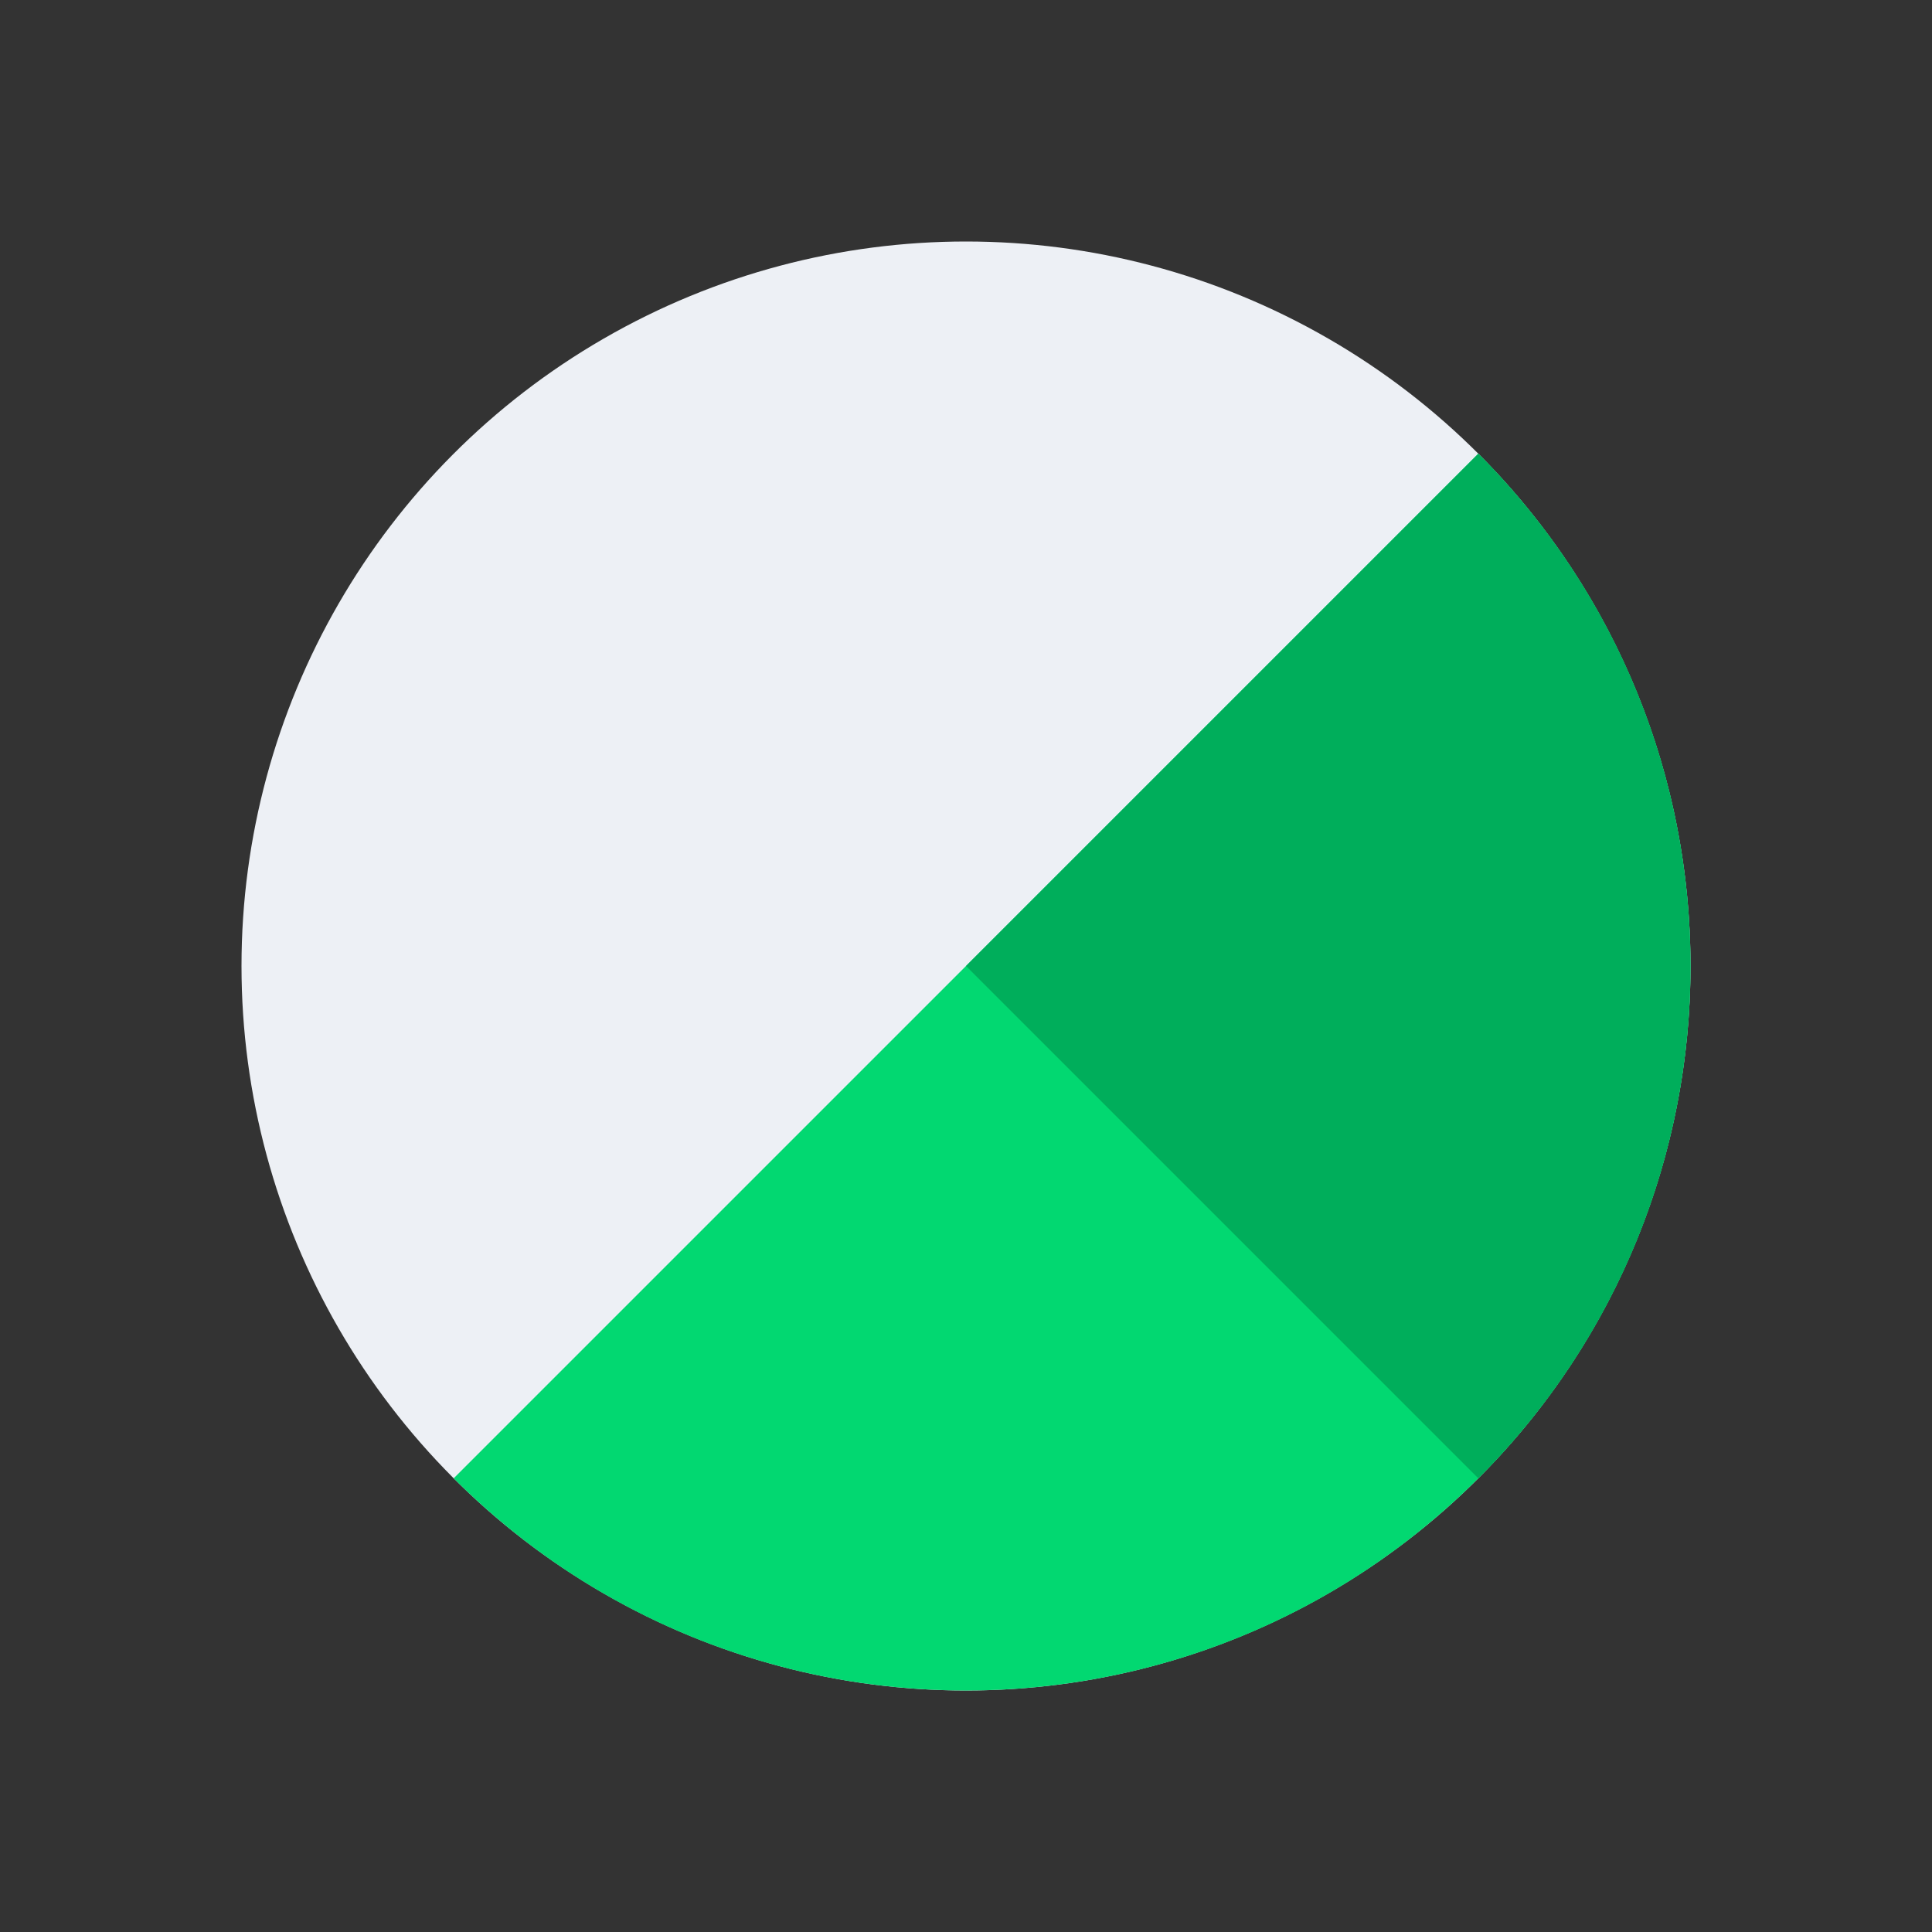 <svg width="40" height="40" viewBox="0 0 40 40" fill="none" xmlns="http://www.w3.org/2000/svg">
<rect x="0" y="0" width="40" height="40" fill="#333333" stroke="none"/>
<g clip-path="url(#clip0_176_4131)">
<circle cx="20" cy="20" r="15" fill="#EDF0F5"/>
<path d="M9.393 30.607C15.251 36.465 24.749 36.465 30.607 30.607C36.464 24.749 36.464 15.251 30.607 9.393L9.393 30.607Z" fill="#02D871"/>
<path fill-rule="evenodd" clip-rule="evenodd" d="M30.607 9.393C36.465 15.251 36.465 24.749 30.607 30.607L20 20L30.607 9.393Z" fill="#00AE5B"/>
</g>
<defs>
<clipPath id="clip0_176_4131">
<rect width="40" height="40" fill="white"/>
</clipPath>
</defs>
</svg>

